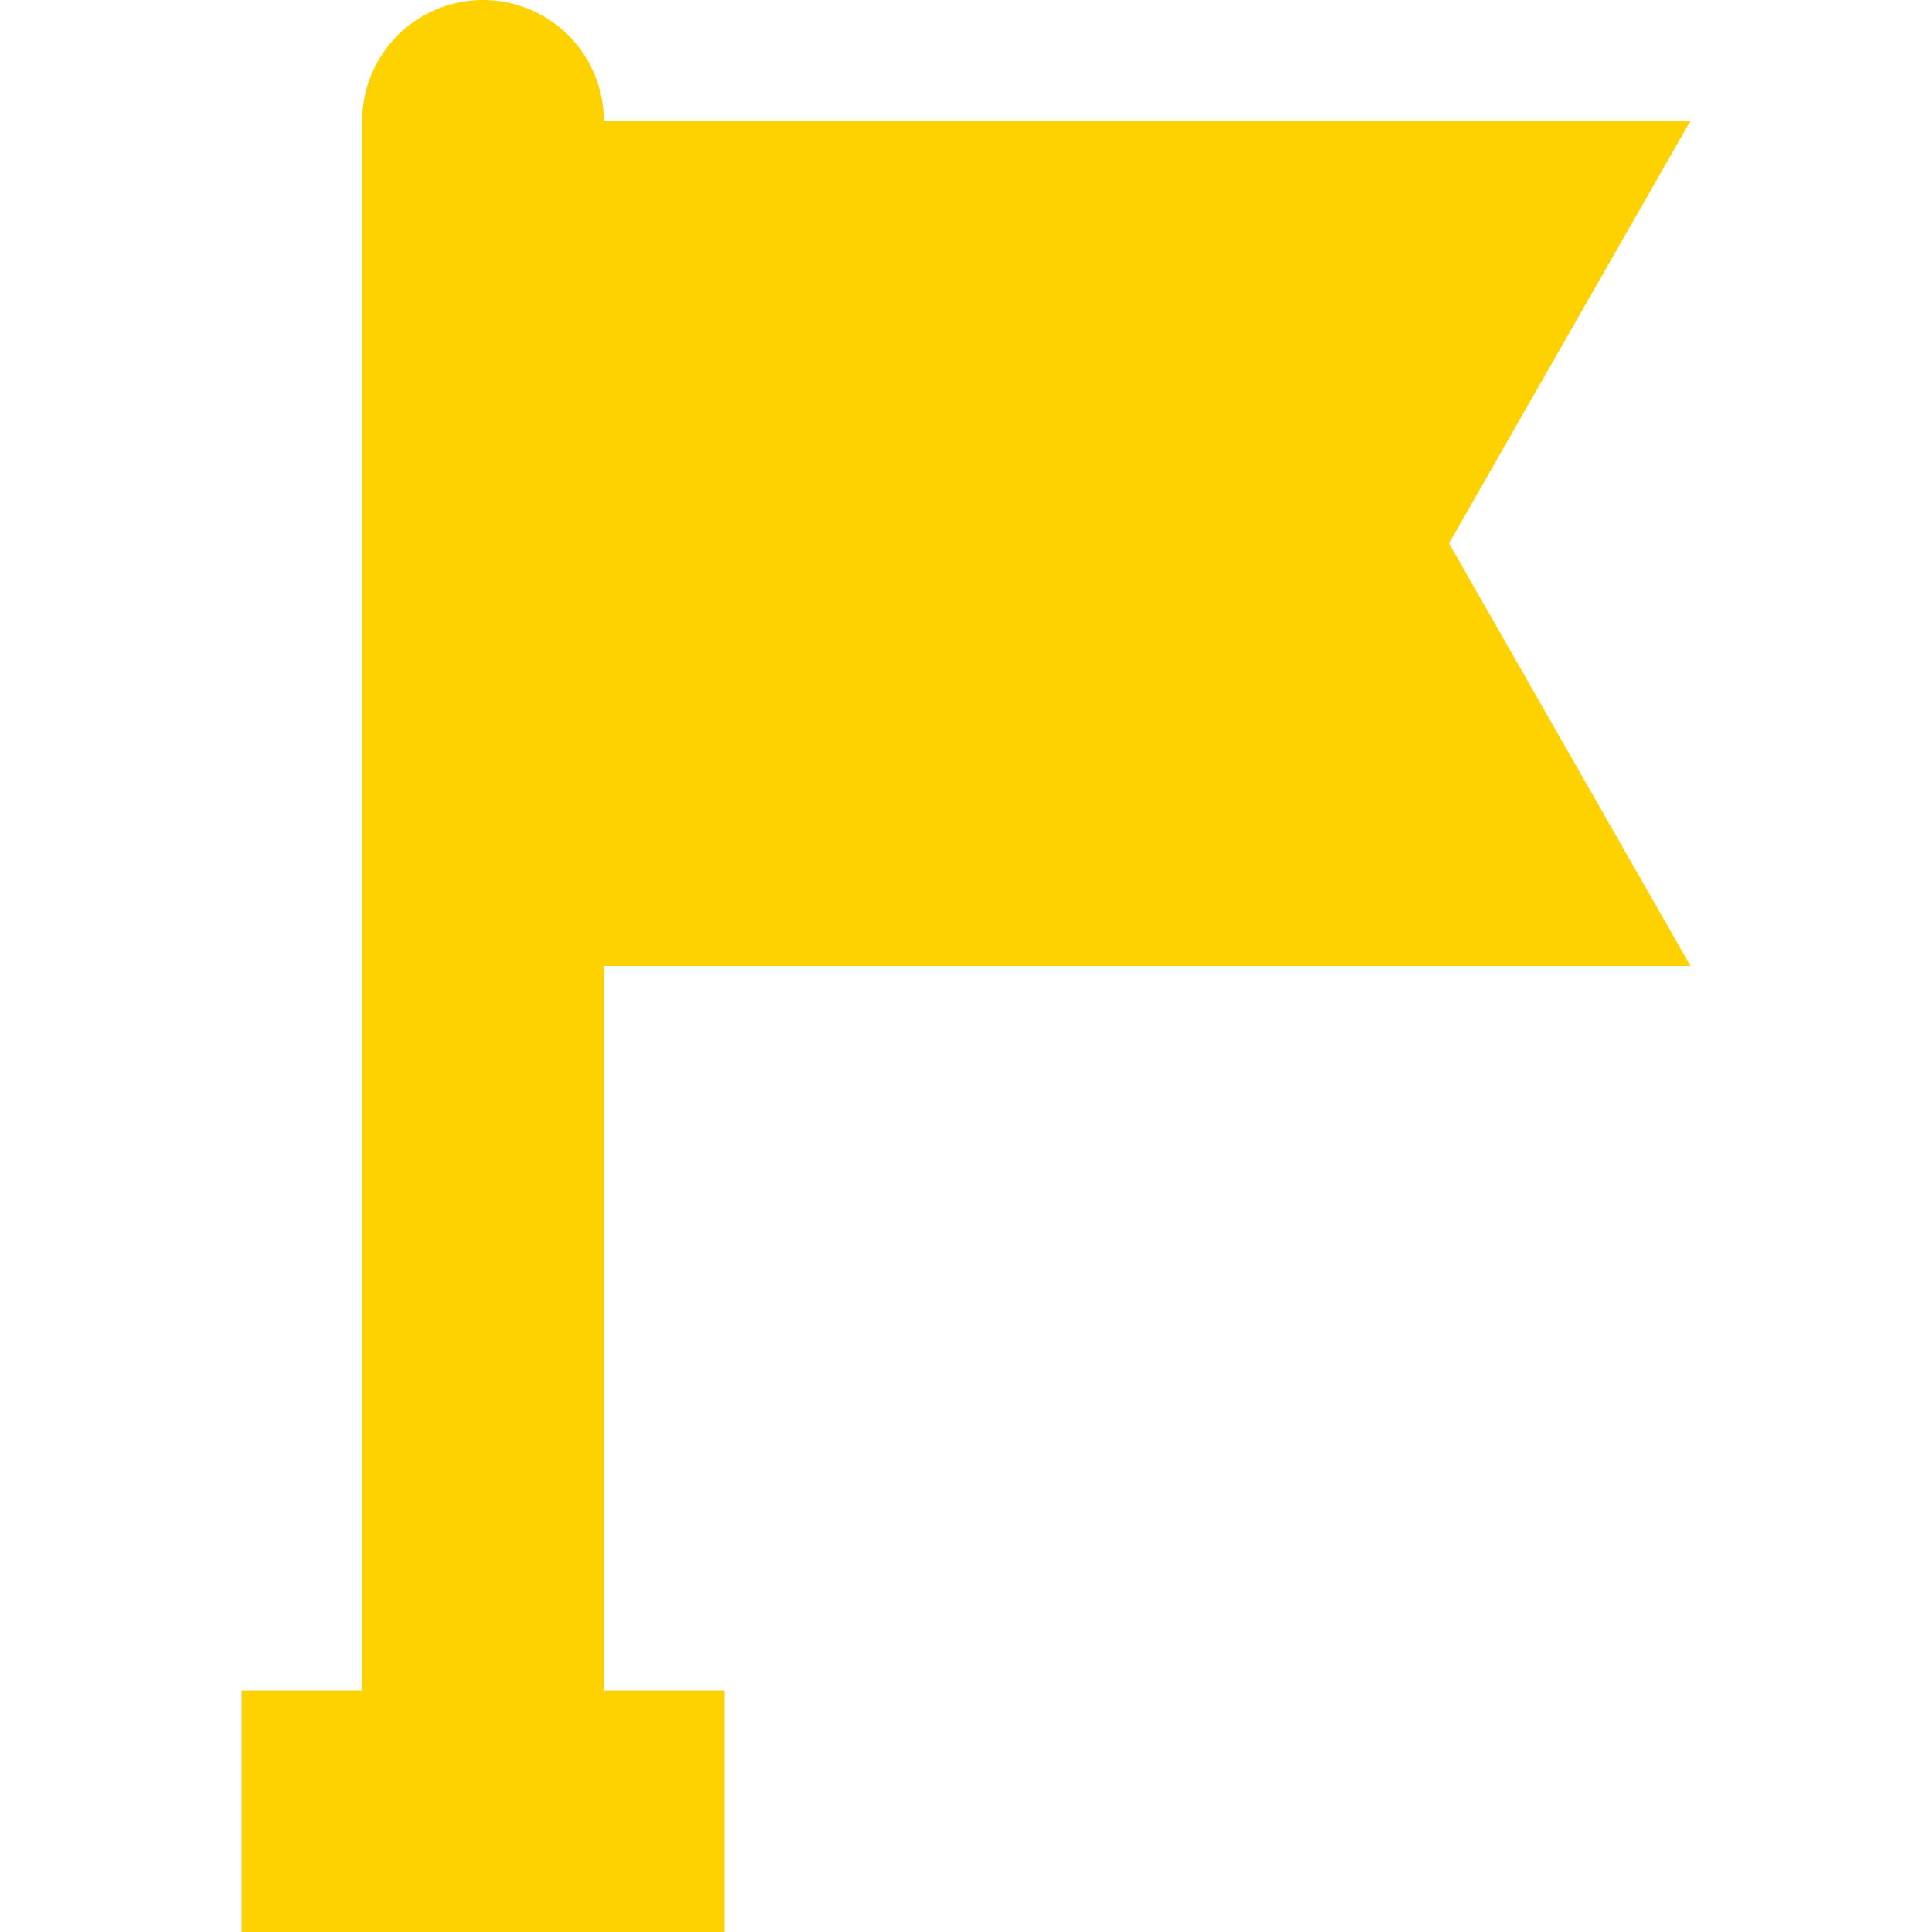 <svg width="30" height="30" viewBox="0 0 30 30" fill="none" xmlns="http://www.w3.org/2000/svg"><path d="M26.25 15L22.5 8.437l3.75-6.562H9.375a1.875 1.875 0 00-3.75 0V26.25H3.75V30h7.5v-3.75H9.375V15H26.25z" fill="#FED100"/></svg>